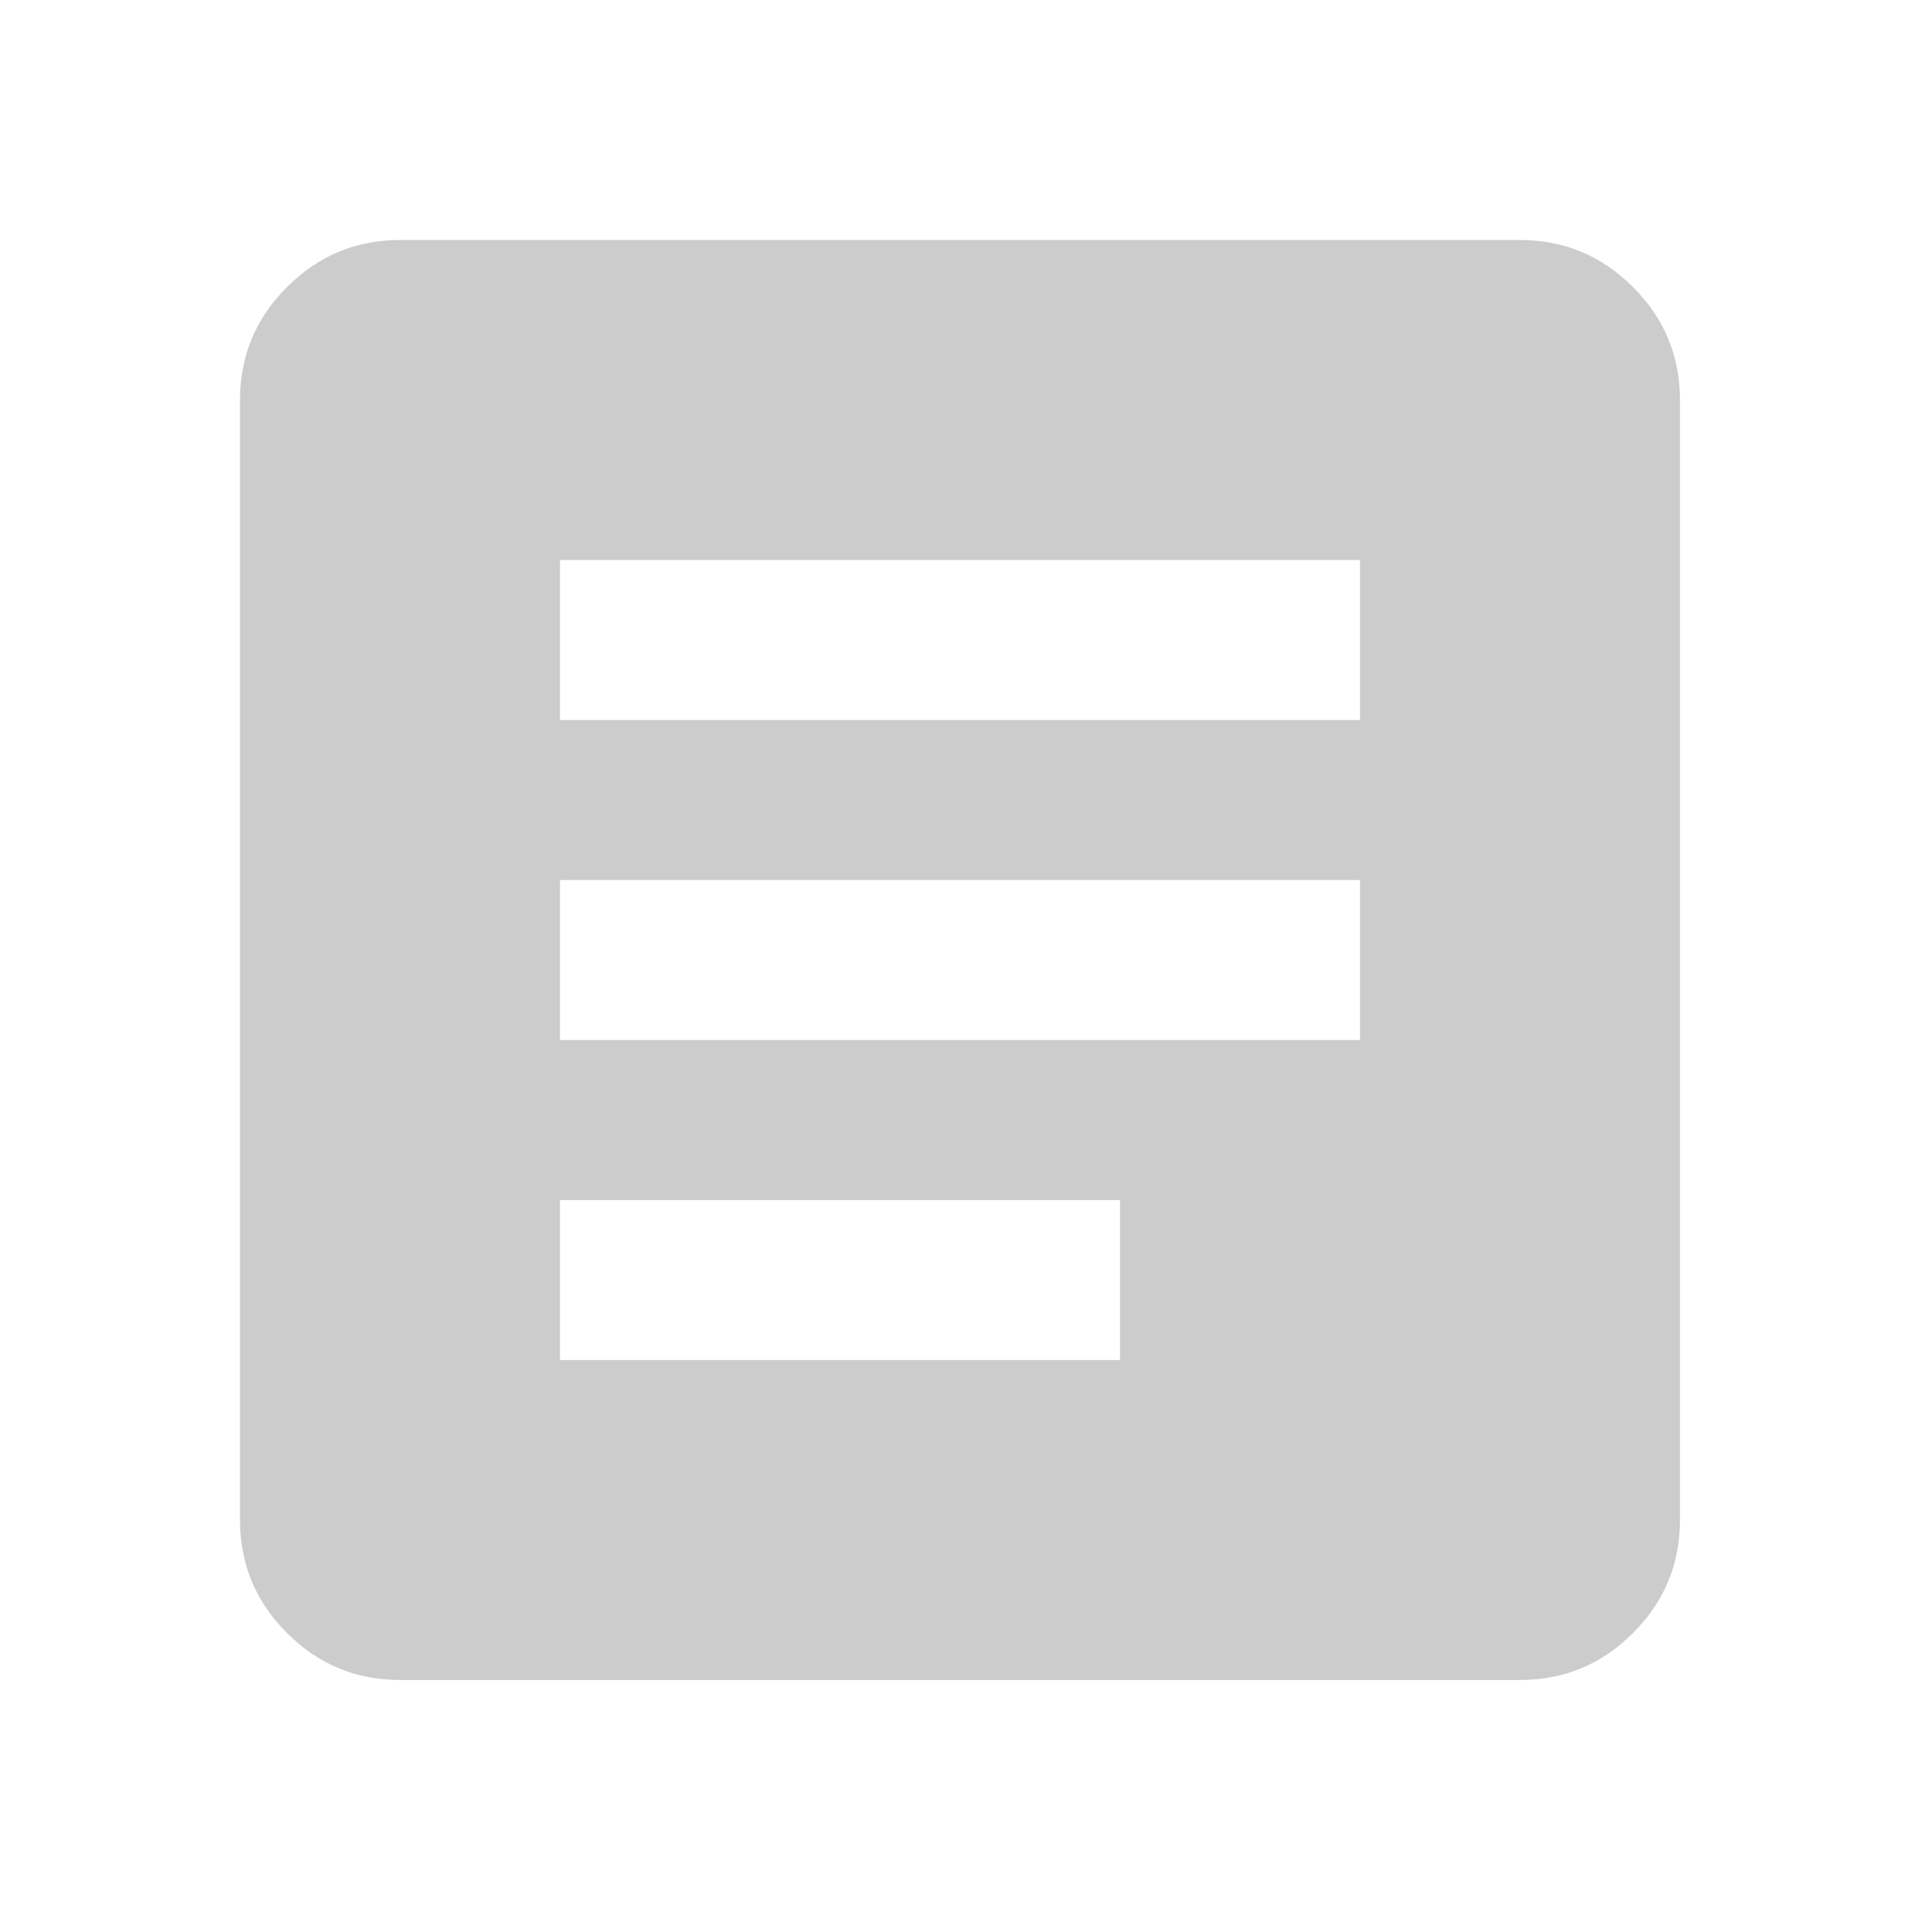 <?xml version="1.0" encoding="UTF-8"?> <svg xmlns="http://www.w3.org/2000/svg" width="51" height="51" viewBox="0 0 51 51" fill="none"><g opacity="0.2"><mask id="mask0_3038_25839" style="mask-type:alpha" maskUnits="userSpaceOnUse" x="0" y="0" width="51" height="51"><rect width="50.683" height="50.683" fill="#D9D9D9"></rect></mask><g mask="url(#mask0_3038_25839)"><path d="M10.559 44.348C9.397 44.348 8.403 43.935 7.576 43.108C6.749 42.281 6.335 41.286 6.335 40.125V10.559C6.335 9.398 6.749 8.404 7.576 7.577C8.403 6.75 9.397 6.336 10.559 6.336H40.124C41.285 6.336 42.28 6.75 43.107 7.577C43.934 8.404 44.347 9.398 44.347 10.559V40.125C44.347 41.286 43.934 42.281 43.107 43.108C42.28 43.935 41.285 44.348 40.124 44.348H10.559ZM14.782 35.901H29.565V31.678H14.782V35.901ZM14.782 27.454H35.9V23.23H14.782V27.454ZM14.782 19.007H35.9V14.783H14.782V19.007Z" fill="black"></path></g></g></svg> 